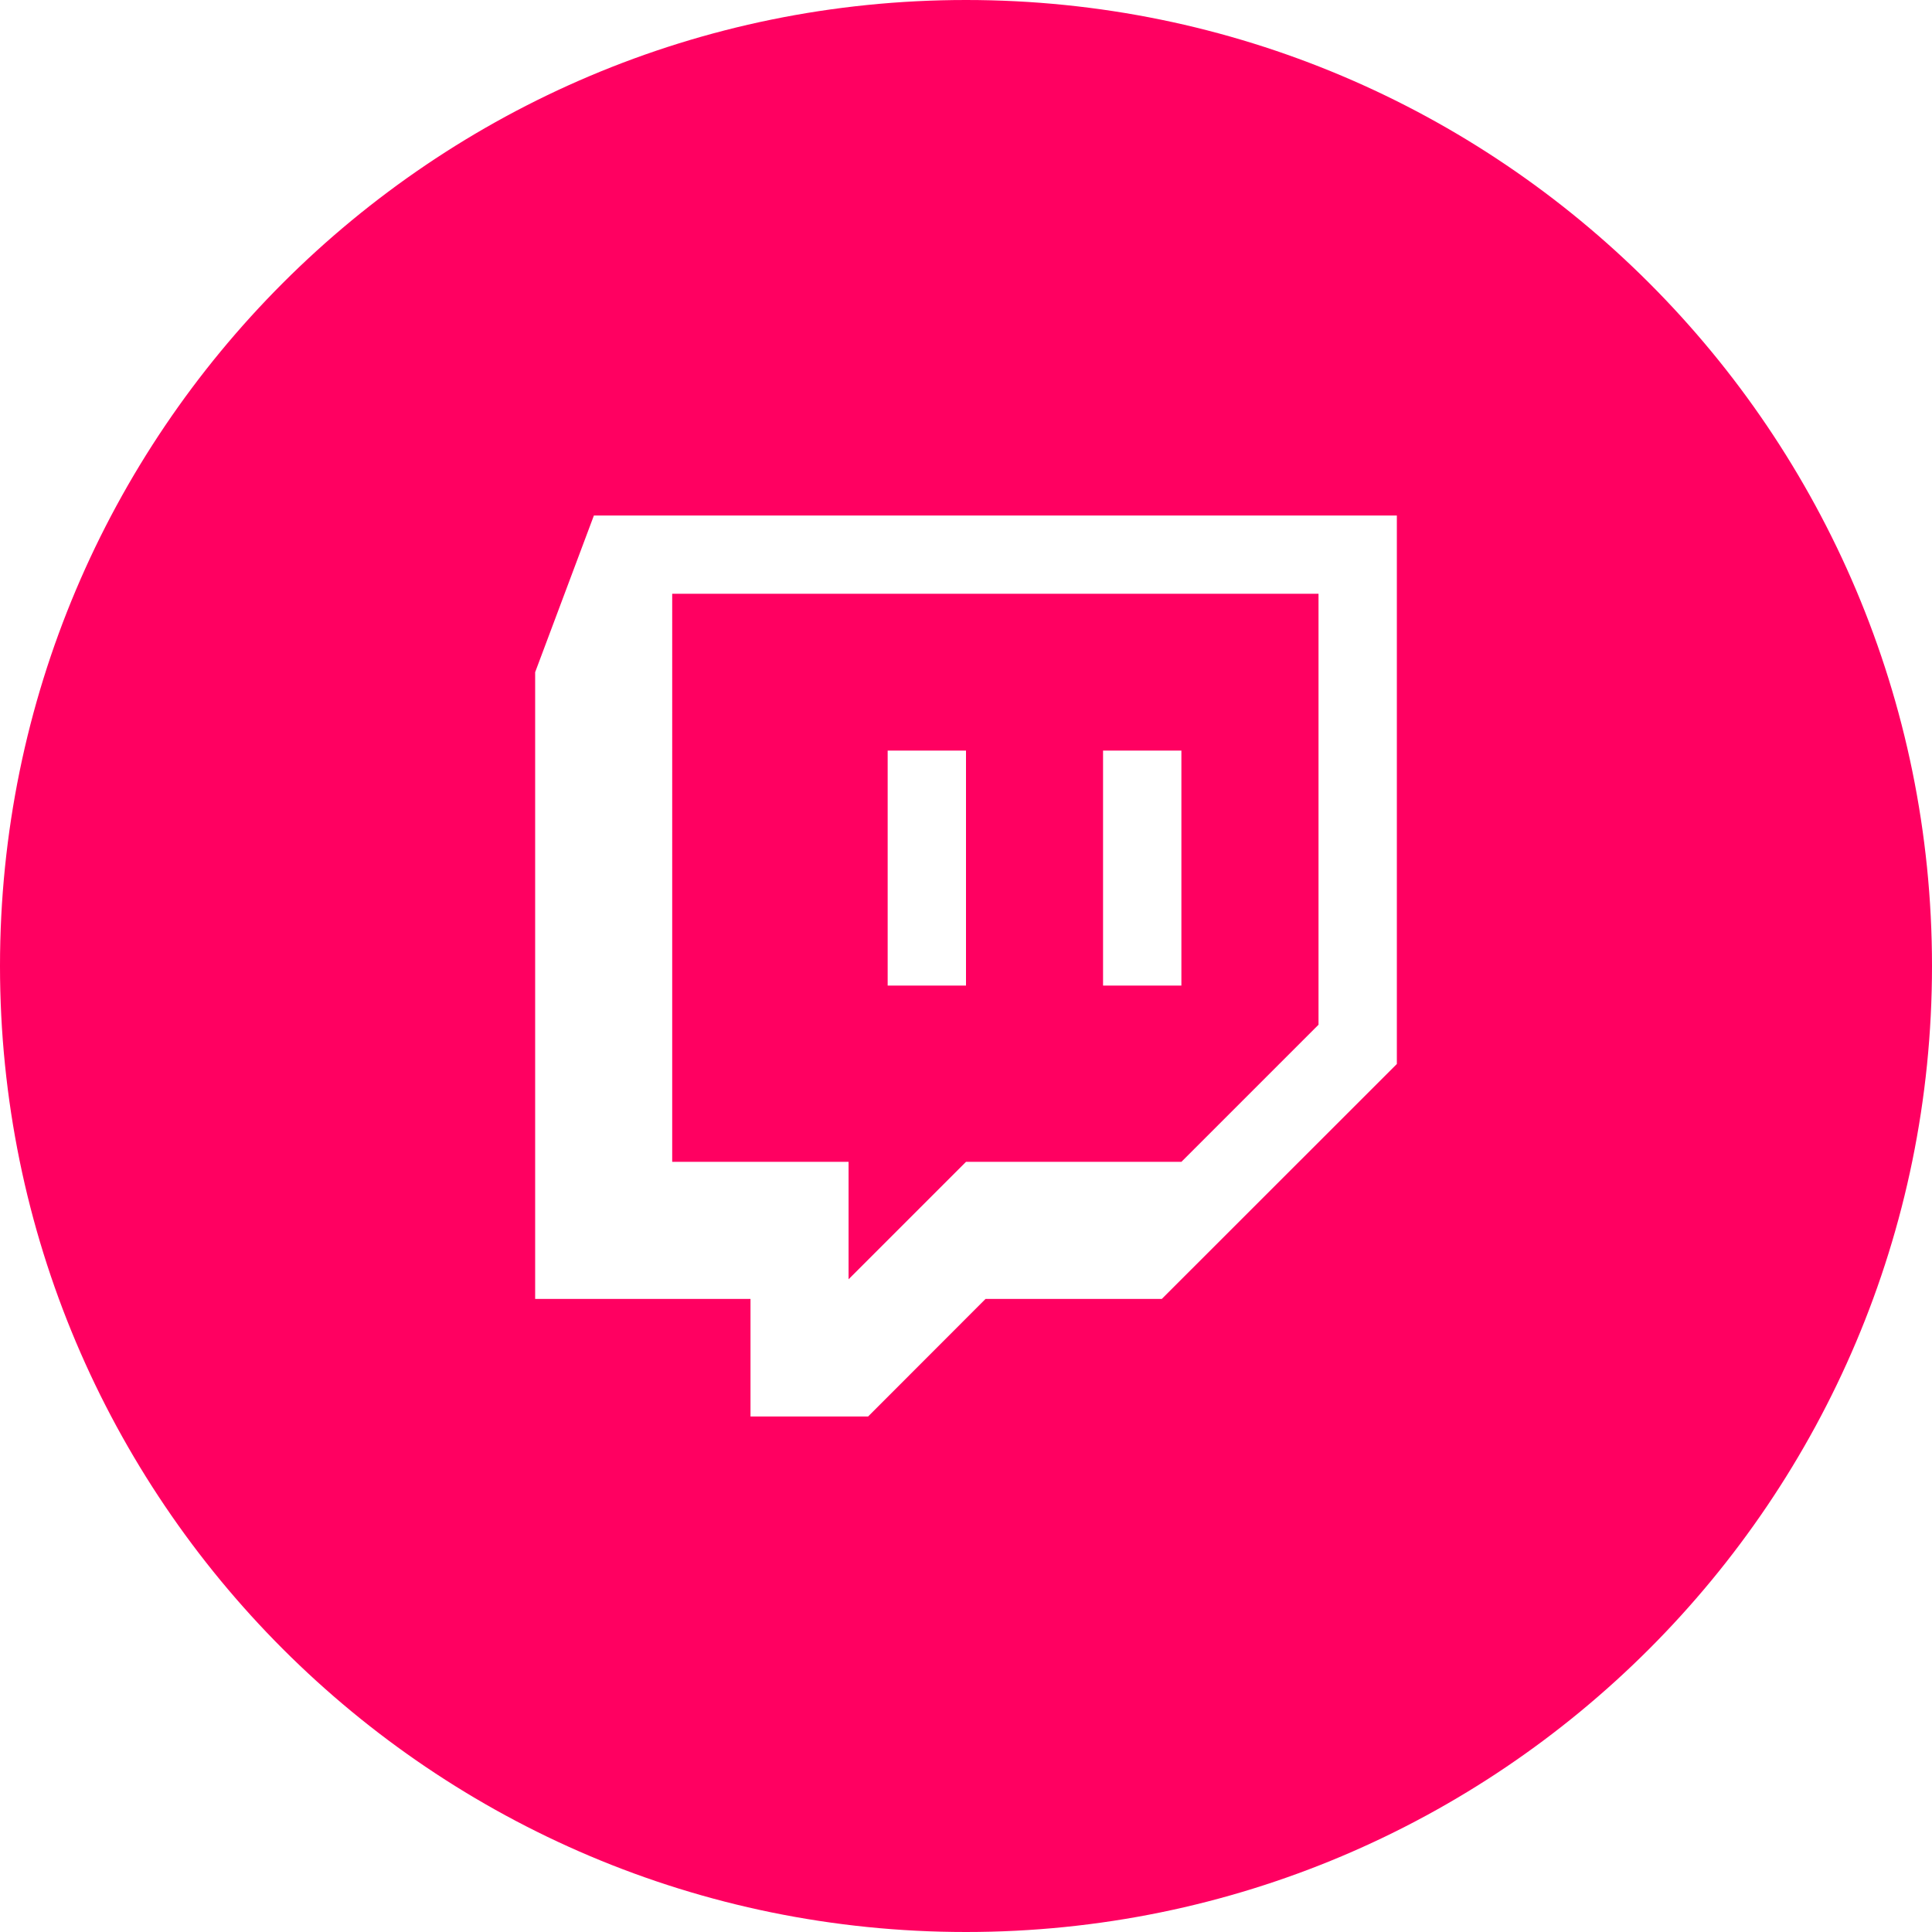 <?xml version="1.0" encoding="UTF-8"?> <svg xmlns="http://www.w3.org/2000/svg" xmlns:xlink="http://www.w3.org/1999/xlink" xmlns:svgjs="http://svgjs.com/svgjs" version="1.1" width="512" height="512" x="0" y="0" viewBox="0 0 512 512" style="enable-background:new 0 0 512 512" xml:space="preserve" class=""> <g> <path d="M256 0c141.39 0 256 114.61 256 256S397.39 512 256 512 0 397.39 0 256 114.61 0 256 0zm-98.61 136.61-15.57 41.53v166.09h57.07v31.16h31.16l31.13-31.16h46.71l62.29-62.26V136.61zm20.75 20.75h171.28v114.2l-36.34 36.34H256l-31.12 31.12V307.9h-46.74zm57.1 103.83H256v-62.28h-20.76zm57.08 0h20.76v-62.28h-20.76z" fill="#ff0061" data-original="#000000" class=""></path> </g> </svg> 